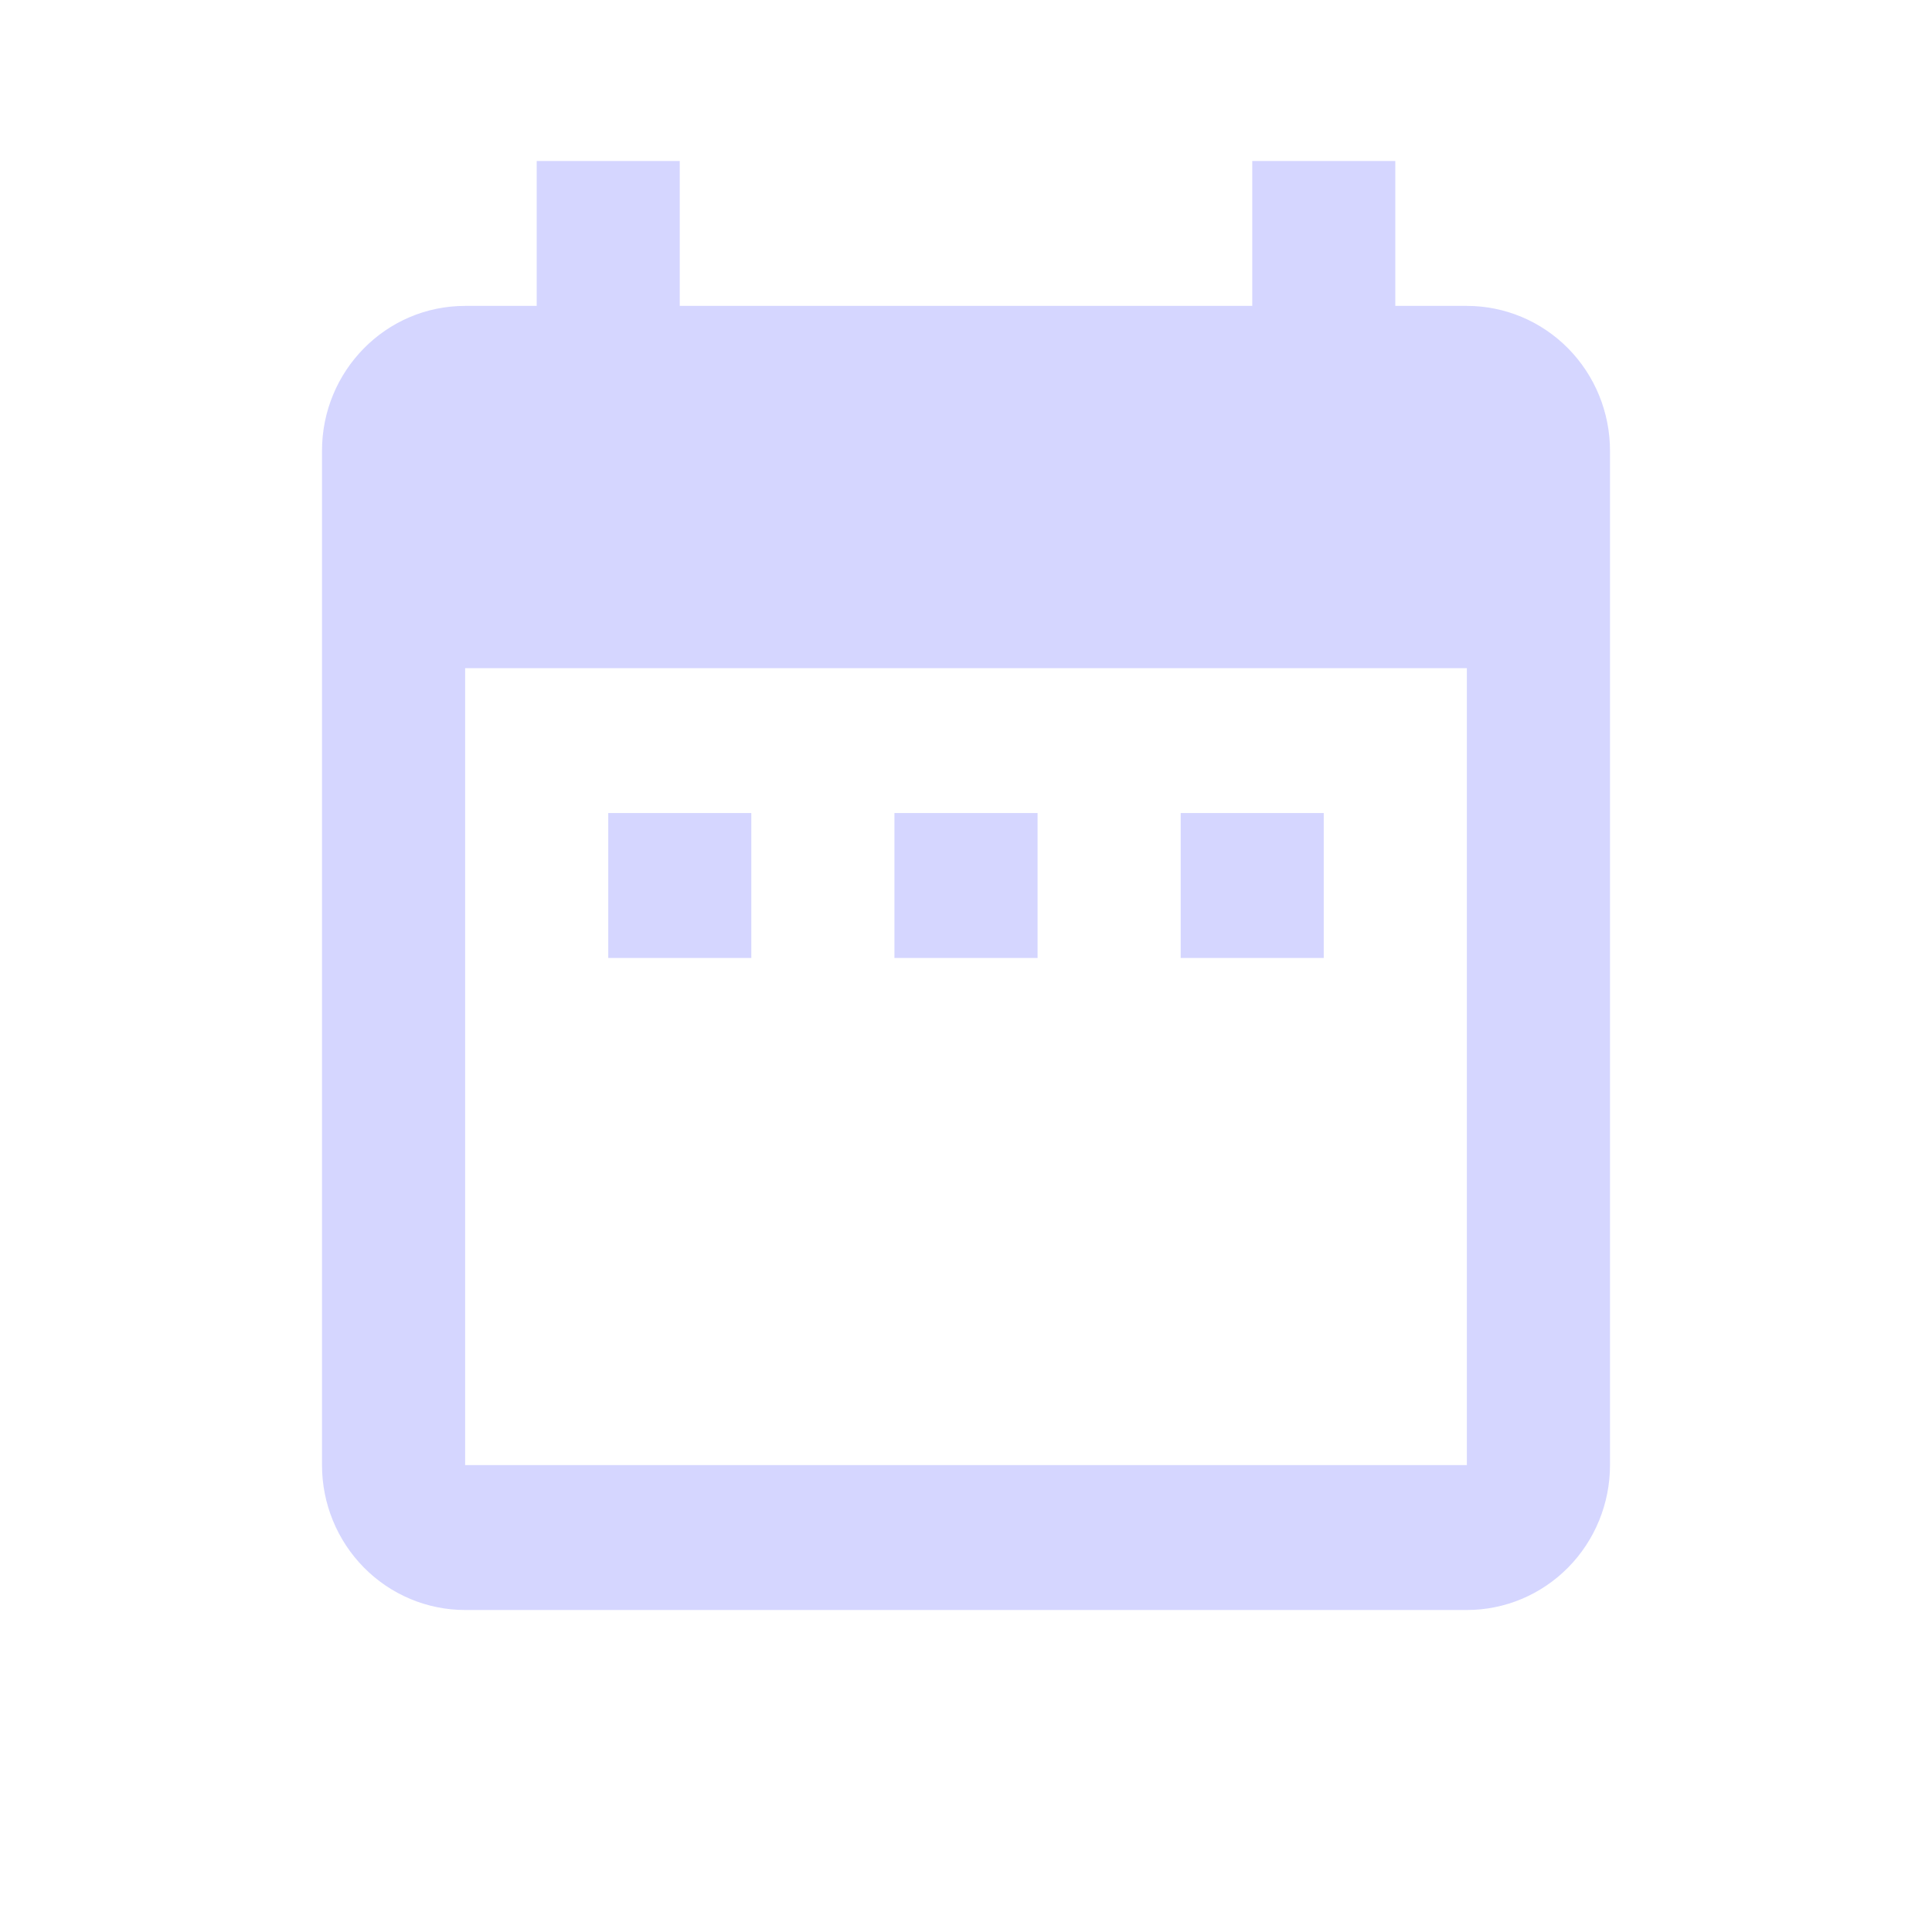 <svg width="24" height="24" viewBox="0 0 24 24" fill="none" xmlns="http://www.w3.org/2000/svg">
<path d="M9.333 10.1H7.556V11.9H9.333V10.1ZM12.889 10.1H11.111V11.9H12.889V10.1ZM16.444 10.1H14.667V11.9H16.444V10.1ZM18.222 3.8H17.333V2H15.556V3.8H8.444V2H6.667V3.8H5.778C4.791 3.8 4 4.61 4 5.6V18.2C4 18.677 4.187 19.135 4.521 19.473C4.854 19.81 5.306 20 5.778 20H18.222C18.694 20 19.146 19.81 19.479 19.473C19.813 19.135 20 18.677 20 18.2V5.6C20 5.123 19.813 4.665 19.479 4.327C19.146 3.99 18.694 3.8 18.222 3.8ZM18.222 18.2H5.778V8.3H18.222V18.2Z" fill="#D5D6FF"/>
</svg>
